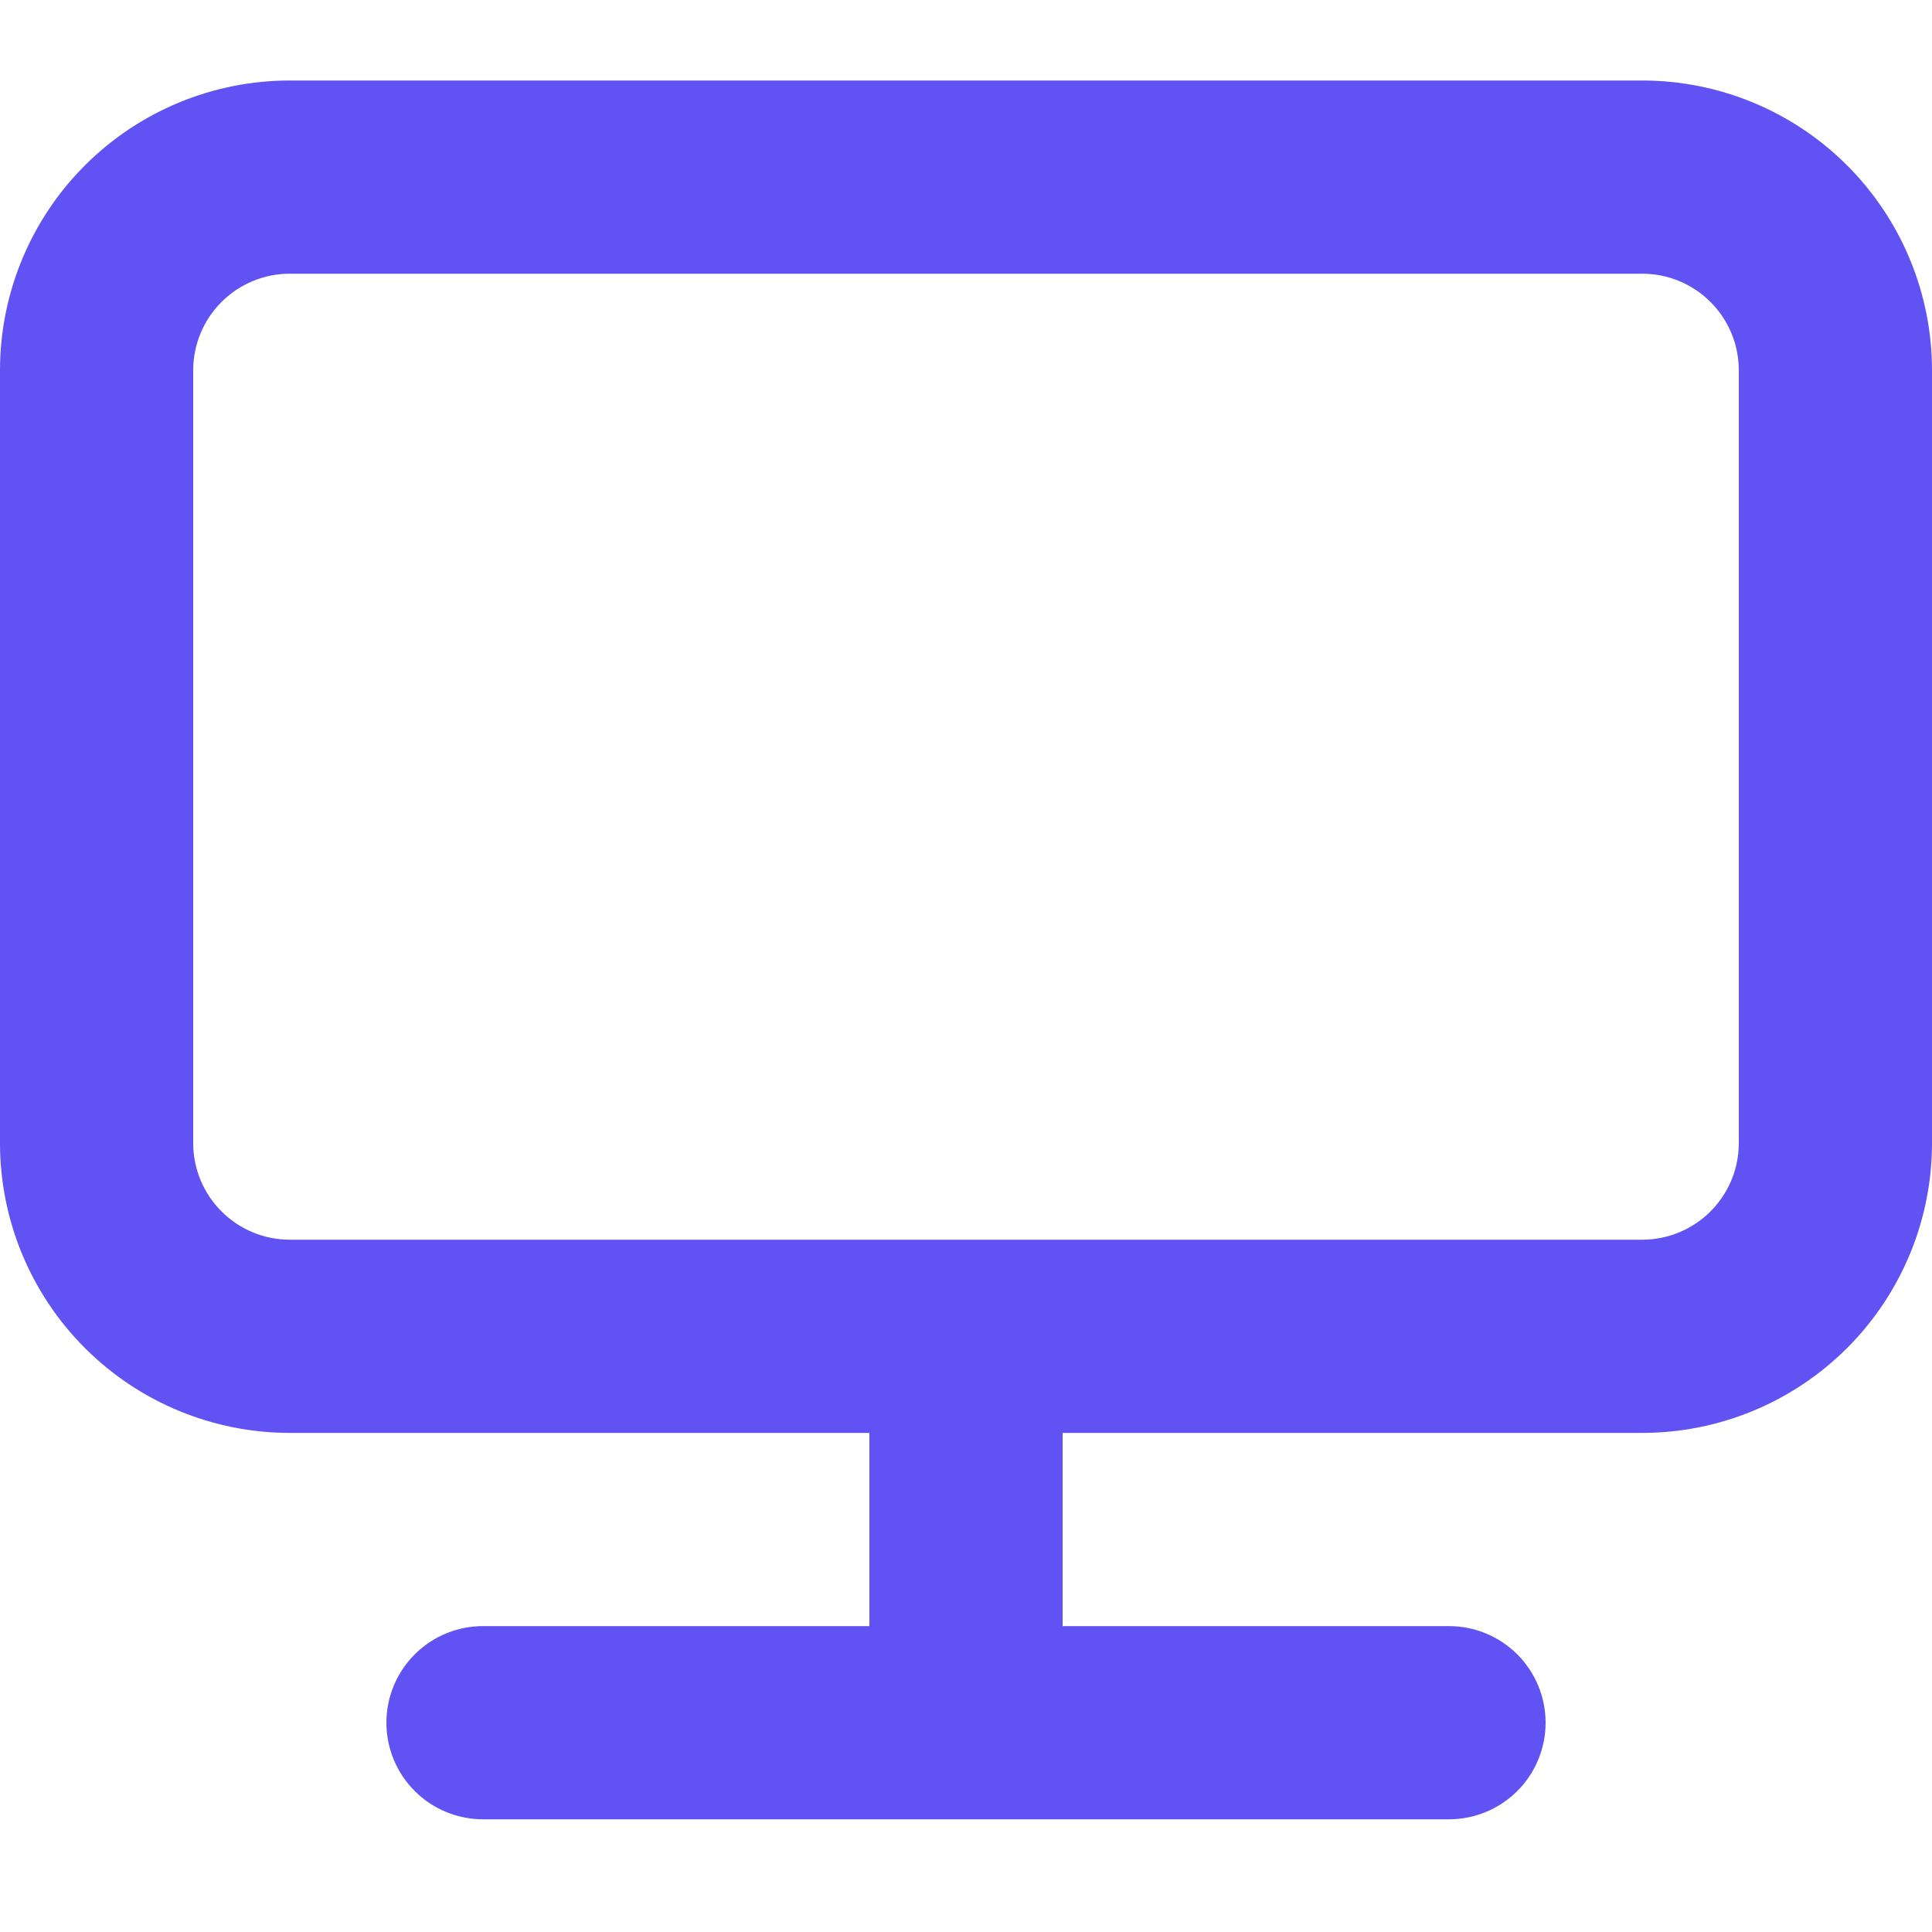 <svg width="48" height="48" viewBox="0 0 48 48" fill="none" xmlns="http://www.w3.org/2000/svg">
	<path d="M40.8 2H7.2C5.29 2 3.459 2.759 2.109 4.109C0.759 5.459 0 7.29 0 9.2V28.4C0 30.31 0.759 32.141 2.109 33.491C3.459 34.841 5.29 35.6 7.2 35.6H21.6V40.4H12C11.364 40.4 10.753 40.653 10.303 41.103C9.853 41.553 9.6 42.163 9.6 42.8C9.6 43.437 9.853 44.047 10.303 44.497C10.753 44.947 11.364 45.2 12 45.2H36C36.636 45.2 37.247 44.947 37.697 44.497C38.147 44.047 38.4 43.437 38.4 42.8C38.4 42.163 38.147 41.553 37.697 41.103C37.247 40.653 36.636 40.4 36 40.4H26.4V35.6H40.8C42.71 35.6 44.541 34.841 45.891 33.491C47.241 32.141 48 30.31 48 28.4V9.2C48 7.29 47.241 5.459 45.891 4.109C44.541 2.759 42.71 2 40.8 2ZM43.2 28.4C43.2 29.037 42.947 29.647 42.497 30.097C42.047 30.547 41.437 30.8 40.8 30.8H7.2C6.563 30.8 5.953 30.547 5.503 30.097C5.053 29.647 4.8 29.037 4.8 28.4V9.2C4.8 8.563 5.053 7.953 5.503 7.503C5.953 7.053 6.563 6.8 7.2 6.8H40.8C41.437 6.8 42.047 7.053 42.497 7.503C42.947 7.953 43.2 8.563 43.2 9.2V28.4Z" fill="#6152F4"/>
</svg>
